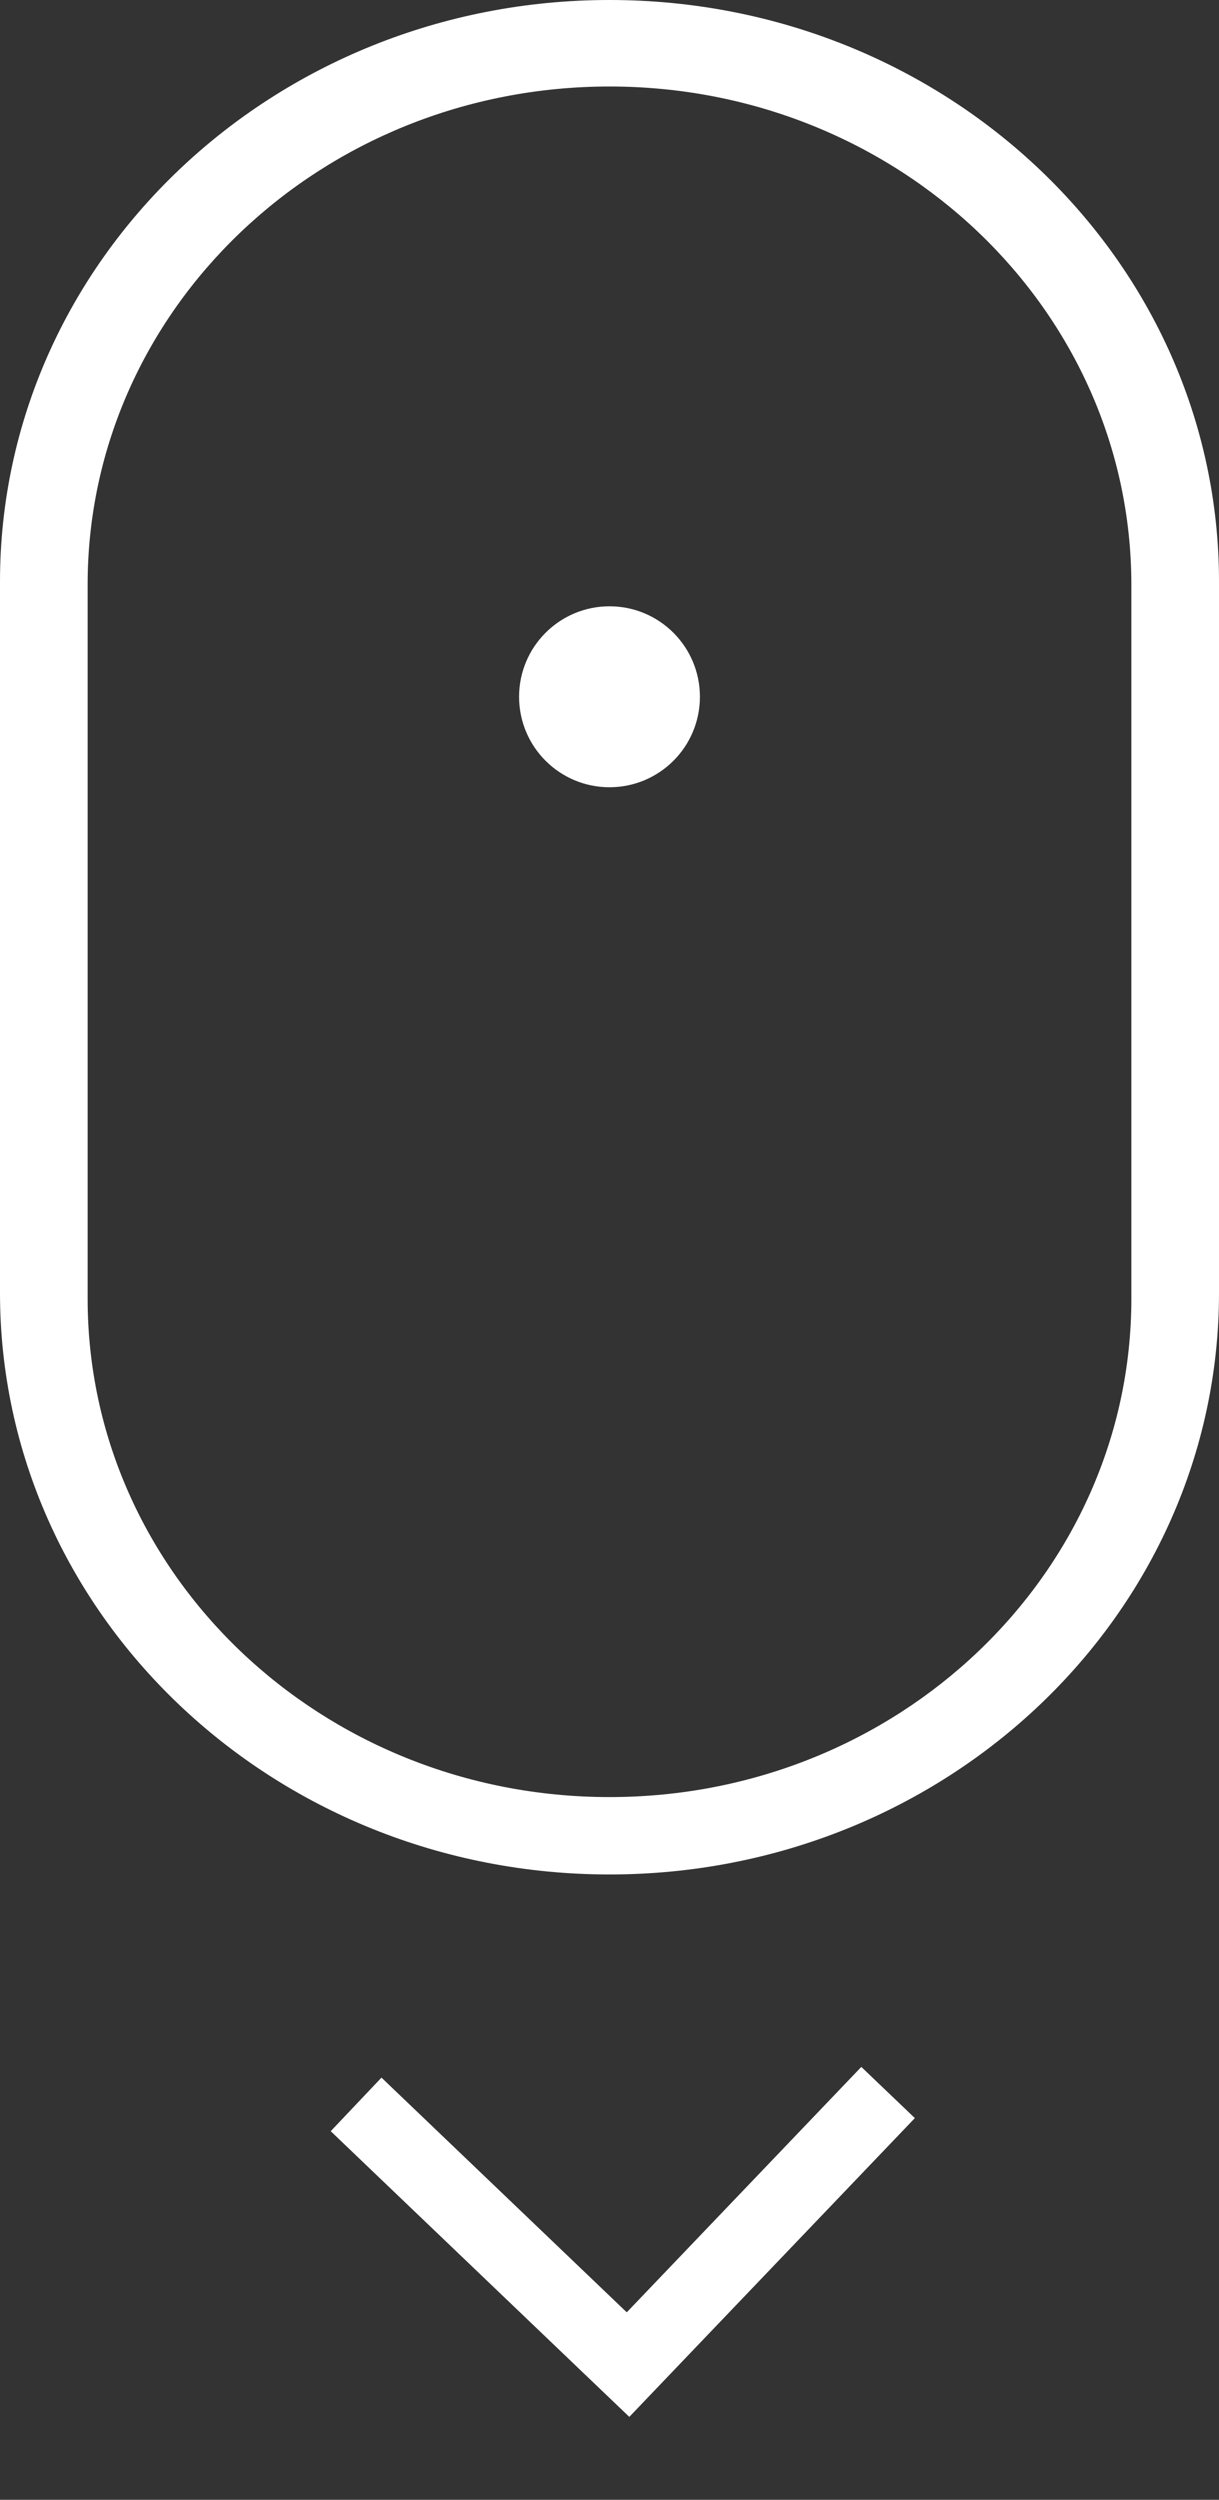 <svg id="eBA5UIhelrV1" xmlns="http://www.w3.org/2000/svg" xmlns:xlink="http://www.w3.org/1999/xlink" viewBox="0 0 30.74 63" shape-rendering="geometricPrecision" text-rendering="geometricPrecision"><rect x="0" y="0" width="30.74" height="63" fill="#333333" stroke="none"/><style><![CDATA[#eBA5UIhelrV4_to {animation: eBA5UIhelrV4_to__to 3000ms linear infinite normal forwards}@keyframes eBA5UIhelrV4_to__to { 0% {transform: translate(15.705px,56.5px)} 46.667% {transform: translate(15.705px,58.59px)} 100% {transform: translate(15.705px,56.5px)}} #eBA5UIhelrV10_to {animation: eBA5UIhelrV10_to__to 3000ms linear infinite normal forwards}@keyframes eBA5UIhelrV10_to__to { 0% {transform: translate(15.37px,17.56px)} 43.333% {transform: translate(15.37px,21.56px)} 46.667% {transform: translate(15.37px,17.56px)} 50% {transform: translate(15.37px,17.56px)} 93.333% {transform: translate(15.37px,21.56px)} 96.667% {transform: translate(15.37px,17.56px)} 100% {transform: translate(15.37px,17.56px)}} #eBA5UIhelrV10 {animation: eBA5UIhelrV10_c_o 3000ms linear infinite normal forwards}@keyframes eBA5UIhelrV10_c_o { 0% {opacity: 1} 43.333% {opacity: 0} 46.667% {opacity: 0} 50% {opacity: 1} 93.333% {opacity: 0} 96.667% {opacity: 0} 100% {opacity: 0}}]]></style><g><g><g id="eBA5UIhelrV4_to" transform="translate(15.705,56.5)"><path d="M15.8,58.27L9.62,52.36L8.34,53.71l6.18,5.91l1.35,1.29l1.29-1.35l5.91-6.18-1.35-1.29-5.91,6.18Z" transform="translate(-15.705,-56.5)" fill="#fff"/></g><g><g clip-path="url(#eBA5UIhelrV11)"><g><g><path d="M15.37,0v0C6.88,0,0,6.56,0,14.66v17.92c0,8.1,6.88,14.66,15.37,14.66s15.37-6.56,15.37-14.66v-17.92C30.74,6.56,23.86,0,15.37,0M28.53,32.73c0,6.94-5.89,12.56-13.16,12.56s-13.16-5.62-13.16-12.56v-18C2.21,7.8,8.1,2.18,15.37,2.18s13.16,5.62,13.16,12.56v17.99Z" fill="#fff"/><g id="eBA5UIhelrV10_to" transform="translate(15.37,17.56)"><path id="eBA5UIhelrV10" d="M15.37,19.84v0c-1.26,0-2.28-1.02-2.28-2.28s1.02-2.28,2.28-2.28s2.28,1.02,2.28,2.28-1.02,2.28-2.28,2.28v0" transform="translate(-15.37,-17.56)" fill="#fff"/></g></g></g><clipPath id="eBA5UIhelrV11"><rect width="30.74" height="60.91" rx="0" ry="0" fill="none"/></clipPath></g></g></g></g></svg>